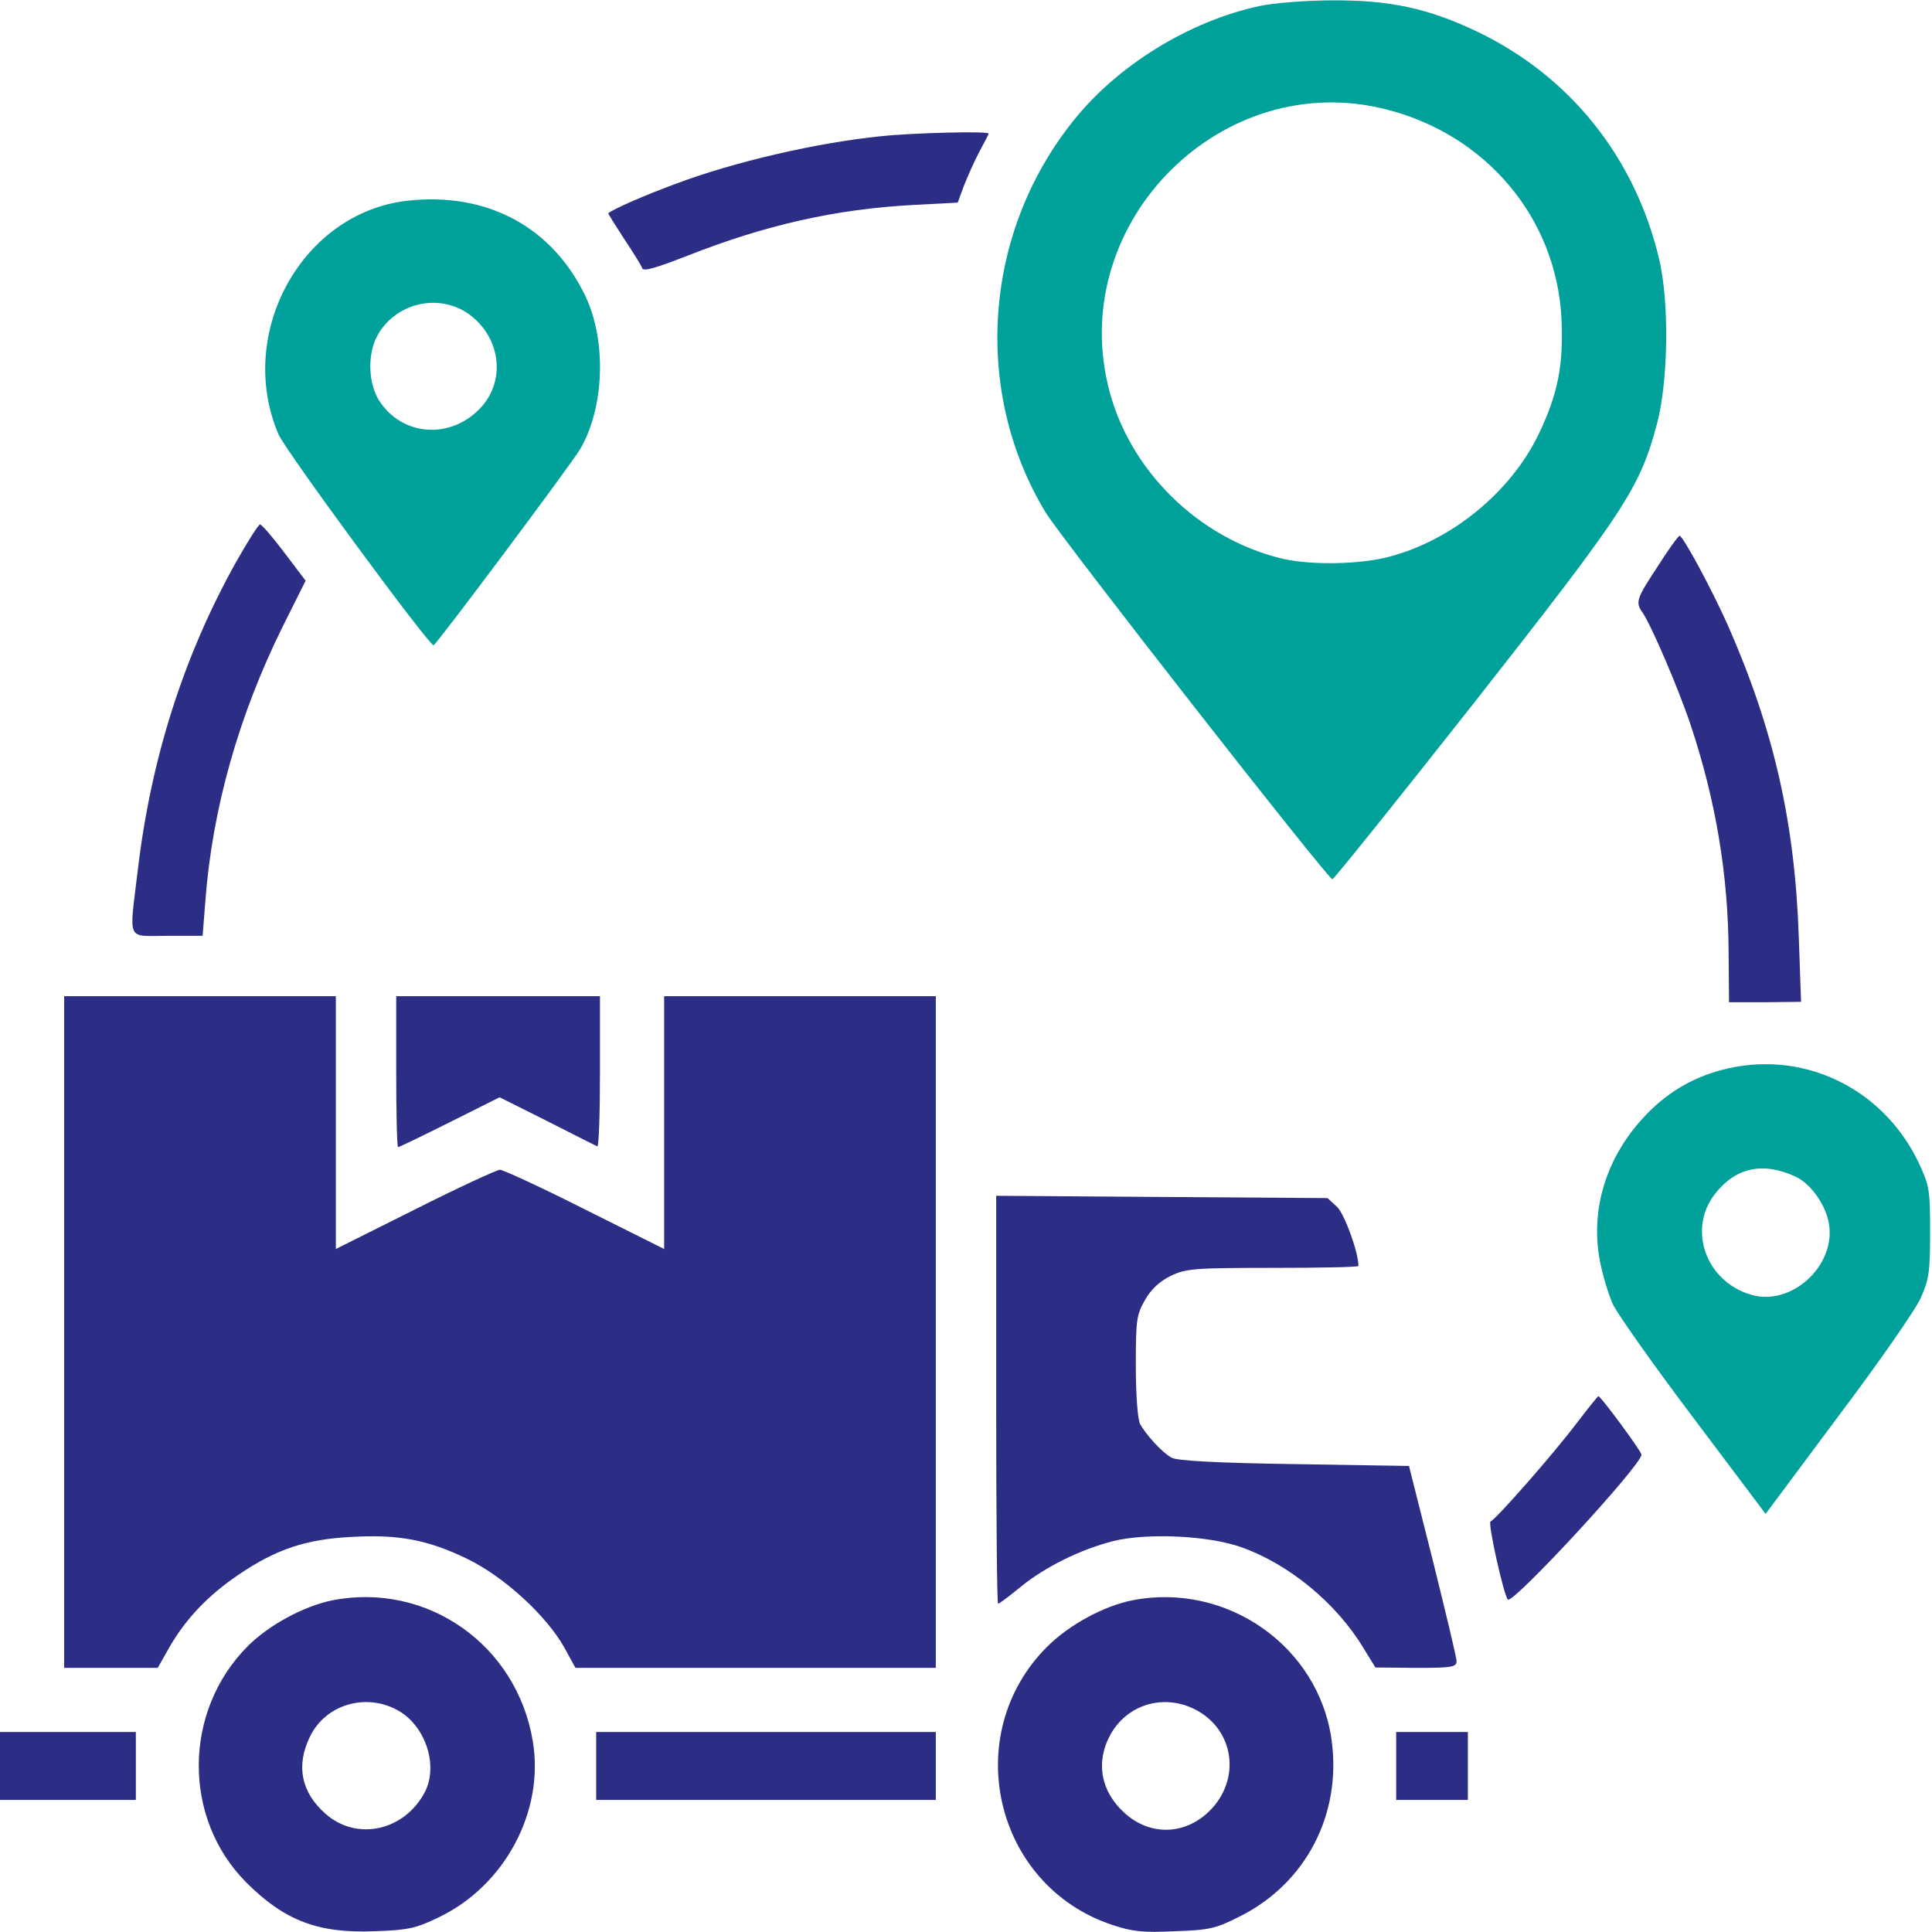 <svg width="48" height="48" viewBox="0 0 48 48" fill="none" xmlns="http://www.w3.org/2000/svg">
<g clip-path="url(#clip0_4127_278)">
<path d="M31.293 0.15C29.54 0.525 27.75 1.631 26.653 3.019C24.431 5.803 24.159 9.722 25.978 12.731C26.372 13.378 32.99 21.844 33.103 21.844C33.14 21.844 34.743 19.847 36.656 17.419C40.425 12.619 40.743 12.122 41.175 10.5C41.447 9.441 41.475 7.519 41.222 6.441C40.622 3.909 39.009 1.894 36.703 0.787C35.484 0.206 34.528 1.90735e-06 33.093 0.009C32.447 0.009 31.64 0.075 31.293 0.15ZM34.443 2.719C36.928 3.347 38.662 5.419 38.793 7.894C38.85 9.066 38.709 9.778 38.231 10.781C37.537 12.225 36.065 13.434 34.49 13.838C33.768 14.025 32.578 14.044 31.875 13.884C29.765 13.387 28.012 11.653 27.525 9.562C26.559 5.466 30.393 1.678 34.443 2.719Z" fill="#00A19B"/>
<path d="M21.891 3.384C20.297 3.544 18.235 4.022 16.791 4.566C16.05 4.837 15.235 5.194 15.113 5.297C15.103 5.306 15.281 5.587 15.506 5.934C15.731 6.272 15.938 6.6 15.956 6.666C15.985 6.75 16.303 6.656 17.072 6.356C19.022 5.587 20.766 5.194 22.706 5.091L23.794 5.034L23.953 4.603C24.047 4.369 24.216 3.984 24.338 3.759C24.459 3.534 24.563 3.337 24.563 3.319C24.563 3.253 22.678 3.3 21.891 3.384Z" fill="#2C2E85"/>
<path d="M10.125 4.987C7.5 5.278 5.85 8.287 6.919 10.791C7.097 11.203 10.65 16.031 10.772 16.031C10.837 16.022 14.119 11.634 14.409 11.166C15.009 10.153 15.075 8.503 14.559 7.388C13.744 5.653 12.112 4.763 10.125 4.987ZM11.681 7.828C12.431 8.4 12.562 9.422 11.972 10.097C11.259 10.903 10.059 10.866 9.459 10.012C9.141 9.572 9.112 8.784 9.394 8.306C9.862 7.5 10.95 7.275 11.681 7.828Z" fill="#00A19B"/>
<path d="M5.878 13.941C4.565 16.284 3.75 18.844 3.421 21.637C3.206 23.428 3.131 23.25 4.162 23.25H5.034L5.1 22.416C5.268 20.109 5.934 17.756 7.04 15.534L7.593 14.428L7.068 13.734C6.778 13.35 6.506 13.031 6.459 13.031C6.421 13.031 6.159 13.444 5.878 13.941Z" fill="#2C2E85"/>
<path d="M41.185 14.072C40.65 14.887 40.622 14.962 40.819 15.234C41.035 15.562 41.691 17.081 42 18C42.628 19.884 42.938 21.731 42.947 23.672L42.957 24.9H43.847L44.747 24.89L44.691 23.297C44.597 20.447 44.072 18.131 42.928 15.534C42.525 14.634 41.813 13.312 41.728 13.312C41.691 13.322 41.447 13.659 41.185 14.072Z" fill="#2C2E85"/>
<path d="M1.594 33.094V41.438H2.756H3.919L4.2 40.941C4.612 40.219 5.175 39.628 5.944 39.112C6.872 38.484 7.612 38.241 8.738 38.184C9.9 38.119 10.613 38.25 11.606 38.728C12.516 39.169 13.575 40.134 14.025 40.941L14.297 41.438H18.778H23.25V33.094V24.75H19.875H16.5V27.891V31.031L14.531 30.047C13.453 29.503 12.497 29.062 12.422 29.062C12.347 29.062 11.391 29.503 10.312 30.047L8.344 31.031V27.891V24.75H4.969H1.594V33.094Z" fill="#2C2E85"/>
<path d="M9.844 26.625C9.844 27.656 9.863 28.5 9.891 28.5C9.919 28.5 10.5 28.219 11.175 27.881L12.412 27.262L13.594 27.853C14.241 28.181 14.794 28.462 14.841 28.481C14.878 28.5 14.906 27.666 14.906 26.634V24.75H12.375H9.844V26.625Z" fill="#2C2E85"/>
<path d="M42.759 26.587C42 26.794 41.381 27.169 40.828 27.769C39.909 28.762 39.516 30.037 39.741 31.284C39.806 31.641 39.956 32.147 40.069 32.4C40.191 32.653 41.091 33.928 42.075 35.231L43.866 37.612L45.675 35.184C46.678 33.853 47.597 32.531 47.719 32.25C47.925 31.791 47.953 31.603 47.953 30.609C47.953 29.541 47.934 29.456 47.663 28.875C46.763 27 44.737 26.053 42.759 26.587ZM44.606 29.231C44.981 29.4 45.366 29.934 45.441 30.412C45.609 31.462 44.494 32.466 43.5 32.166C42.384 31.837 41.925 30.553 42.6 29.672C43.116 29.006 43.791 28.856 44.606 29.231Z" fill="#00A19B"/>
<path d="M24.75 34.781C24.75 37.566 24.769 39.844 24.797 39.844C24.825 39.844 25.078 39.656 25.35 39.431C25.969 38.925 26.85 38.494 27.656 38.288C28.491 38.081 30.009 38.147 30.834 38.438C32.025 38.859 33.197 39.825 33.872 40.941L34.172 41.428L35.184 41.438C36.075 41.438 36.188 41.419 36.188 41.269C36.188 41.184 35.916 40.05 35.597 38.766L35.006 36.422L32.147 36.375C30.234 36.347 29.231 36.291 29.109 36.216C28.866 36.084 28.462 35.634 28.322 35.372C28.266 35.25 28.219 34.659 28.219 33.928C28.219 32.775 28.238 32.663 28.453 32.288C28.603 32.025 28.819 31.828 29.091 31.697C29.466 31.519 29.653 31.5 31.622 31.5C32.794 31.5 33.75 31.481 33.75 31.453C33.75 31.106 33.403 30.159 33.216 29.981L32.981 29.766L28.866 29.738L24.75 29.709V34.781Z" fill="#2C2E85"/>
<path d="M39.169 35.362C38.588 36.131 37.163 37.753 37.032 37.8C36.957 37.828 37.36 39.638 37.463 39.741C37.585 39.862 40.782 36.403 40.782 36.141C40.782 36.056 39.769 34.688 39.713 34.688C39.694 34.688 39.45 34.997 39.169 35.362Z" fill="#2C2E85"/>
<path d="M8.26 39.759C7.557 39.9 6.685 40.369 6.16 40.894C4.547 42.506 4.528 45.178 6.122 46.772C7.069 47.719 7.903 48.038 9.31 47.981C10.153 47.953 10.341 47.906 10.903 47.634C12.544 46.847 13.528 45 13.238 43.266C12.844 40.866 10.613 39.3 8.26 39.759ZM9.891 42.497C10.575 42.881 10.894 43.866 10.556 44.522C10.05 45.487 8.869 45.75 8.091 45.066C7.482 44.531 7.35 43.875 7.697 43.153C8.082 42.347 9.094 42.047 9.891 42.497Z" fill="#2C2E85"/>
<path d="M28.134 39.759C27.422 39.9 26.559 40.369 26.015 40.913C23.831 43.097 24.703 46.847 27.628 47.822C28.134 47.991 28.396 48.019 29.184 47.981C30.037 47.953 30.206 47.916 30.778 47.625C32.437 46.809 33.337 45.084 33.084 43.237C32.765 40.903 30.478 39.3 28.134 39.759ZM29.775 42.516C30.721 43.069 30.815 44.325 29.971 45.066C29.372 45.591 28.565 45.591 27.965 45.066C27.337 44.513 27.206 43.763 27.609 43.059C28.059 42.3 28.997 42.066 29.775 42.516Z" fill="#2C2E85"/>
<path d="M0 43.875V44.719H1.688H3.375V43.875V43.031H1.688H0V43.875Z" fill="#2C2E85"/>
<path d="M14.812 43.875V44.719H19.031H23.25V43.875V43.031H19.031H14.812V43.875Z" fill="#2C2E85"/>
<path d="M34.688 43.875V44.719H35.578H36.469V43.875V43.031H35.578H34.688V43.875Z" fill="#2C2E85"/>
</g>
<defs>
<clipPath id="clip0_4127_278">
<rect width="48" height="48" fill="white"/>
</clipPath>
</defs>
</svg>
